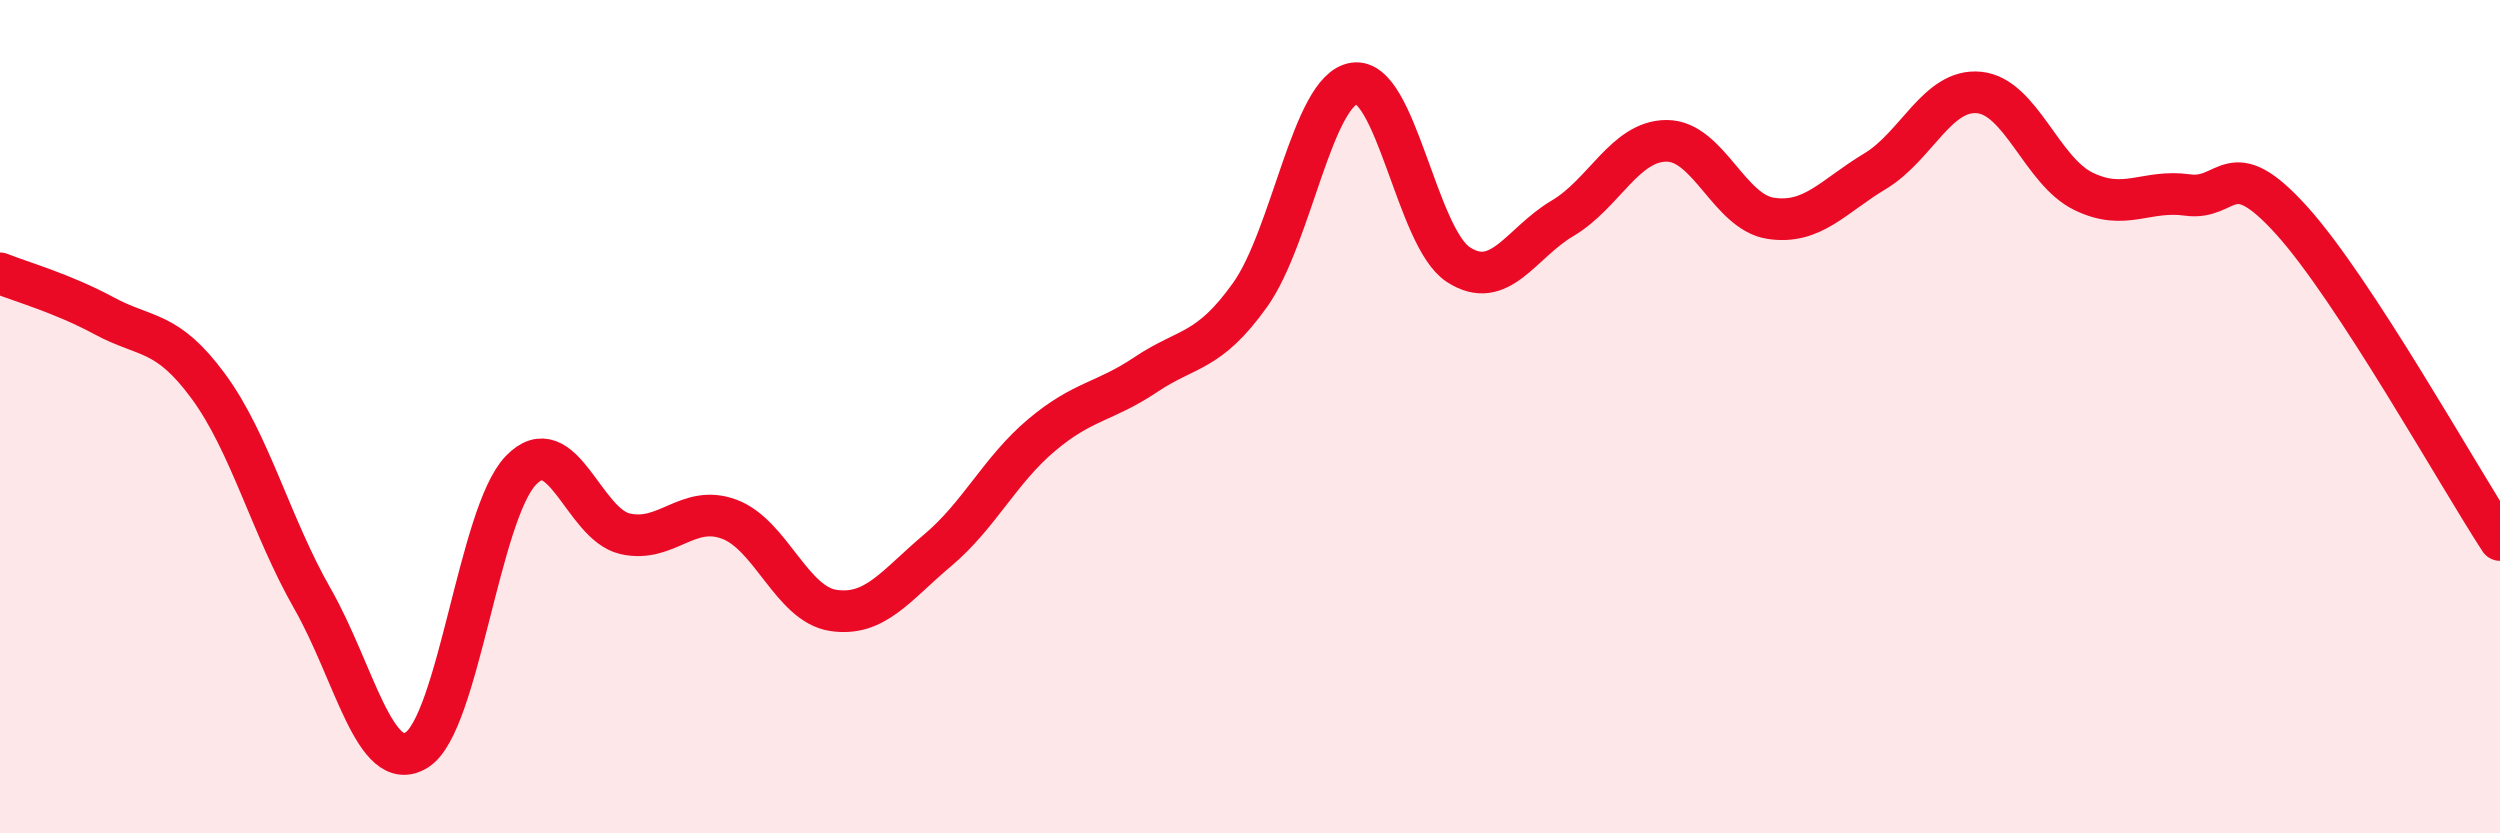 
    <svg width="60" height="20" viewBox="0 0 60 20" xmlns="http://www.w3.org/2000/svg">
      <path
        d="M 0,6.56 C 0.5,6.76 1.5,7.04 2.5,7.58 C 3.5,8.12 4,7.91 5,9.27 C 6,10.63 6.5,12.62 7.5,14.37 C 8.5,16.12 9,18.62 10,18 C 11,17.38 11.5,12.33 12.5,11.29 C 13.5,10.25 14,12.58 15,12.81 C 16,13.04 16.5,12.09 17.5,12.46 C 18.5,12.83 19,14.5 20,14.65 C 21,14.8 21.5,14.05 22.5,13.21 C 23.5,12.37 24,11.28 25,10.44 C 26,9.6 26.5,9.66 27.5,8.99 C 28.5,8.32 29,8.48 30,7.08 C 31,5.68 31.5,2.15 32.5,2 C 33.5,1.85 34,5.7 35,6.35 C 36,7 36.5,5.83 37.5,5.24 C 38.5,4.65 39,3.38 40,3.38 C 41,3.38 41.5,5.09 42.5,5.24 C 43.5,5.39 44,4.71 45,4.11 C 46,3.51 46.5,2.12 47.5,2.22 C 48.5,2.32 49,4.1 50,4.59 C 51,5.08 51.5,4.54 52.5,4.68 C 53.5,4.82 53.5,3.63 55,5.29 C 56.5,6.95 59,11.43 60,12.96L60 20L0 20Z"
        fill="#EB0A25"
        opacity="0.1"
        stroke-linecap="round"
        stroke-linejoin="round"
      />
      <path
        d="M 0,6.56 C 0.5,6.76 1.5,7.04 2.5,7.58 C 3.5,8.12 4,7.91 5,9.27 C 6,10.63 6.5,12.62 7.5,14.37 C 8.5,16.12 9,18.62 10,18 C 11,17.38 11.5,12.33 12.5,11.29 C 13.5,10.25 14,12.58 15,12.81 C 16,13.04 16.5,12.09 17.5,12.46 C 18.5,12.83 19,14.5 20,14.65 C 21,14.8 21.5,14.05 22.5,13.21 C 23.5,12.37 24,11.28 25,10.44 C 26,9.6 26.5,9.66 27.5,8.99 C 28.5,8.32 29,8.48 30,7.08 C 31,5.68 31.5,2.15 32.5,2 C 33.5,1.85 34,5.7 35,6.35 C 36,7 36.5,5.83 37.5,5.24 C 38.5,4.65 39,3.38 40,3.38 C 41,3.38 41.5,5.09 42.5,5.24 C 43.5,5.39 44,4.71 45,4.11 C 46,3.51 46.5,2.12 47.5,2.22 C 48.5,2.32 49,4.1 50,4.59 C 51,5.08 51.5,4.54 52.5,4.68 C 53.5,4.82 53.5,3.63 55,5.29 C 56.5,6.95 59,11.43 60,12.96"
        stroke="#EB0A25"
        stroke-width="1"
        fill="none"
        stroke-linecap="round"
        stroke-linejoin="round"
      />
    </svg>
  